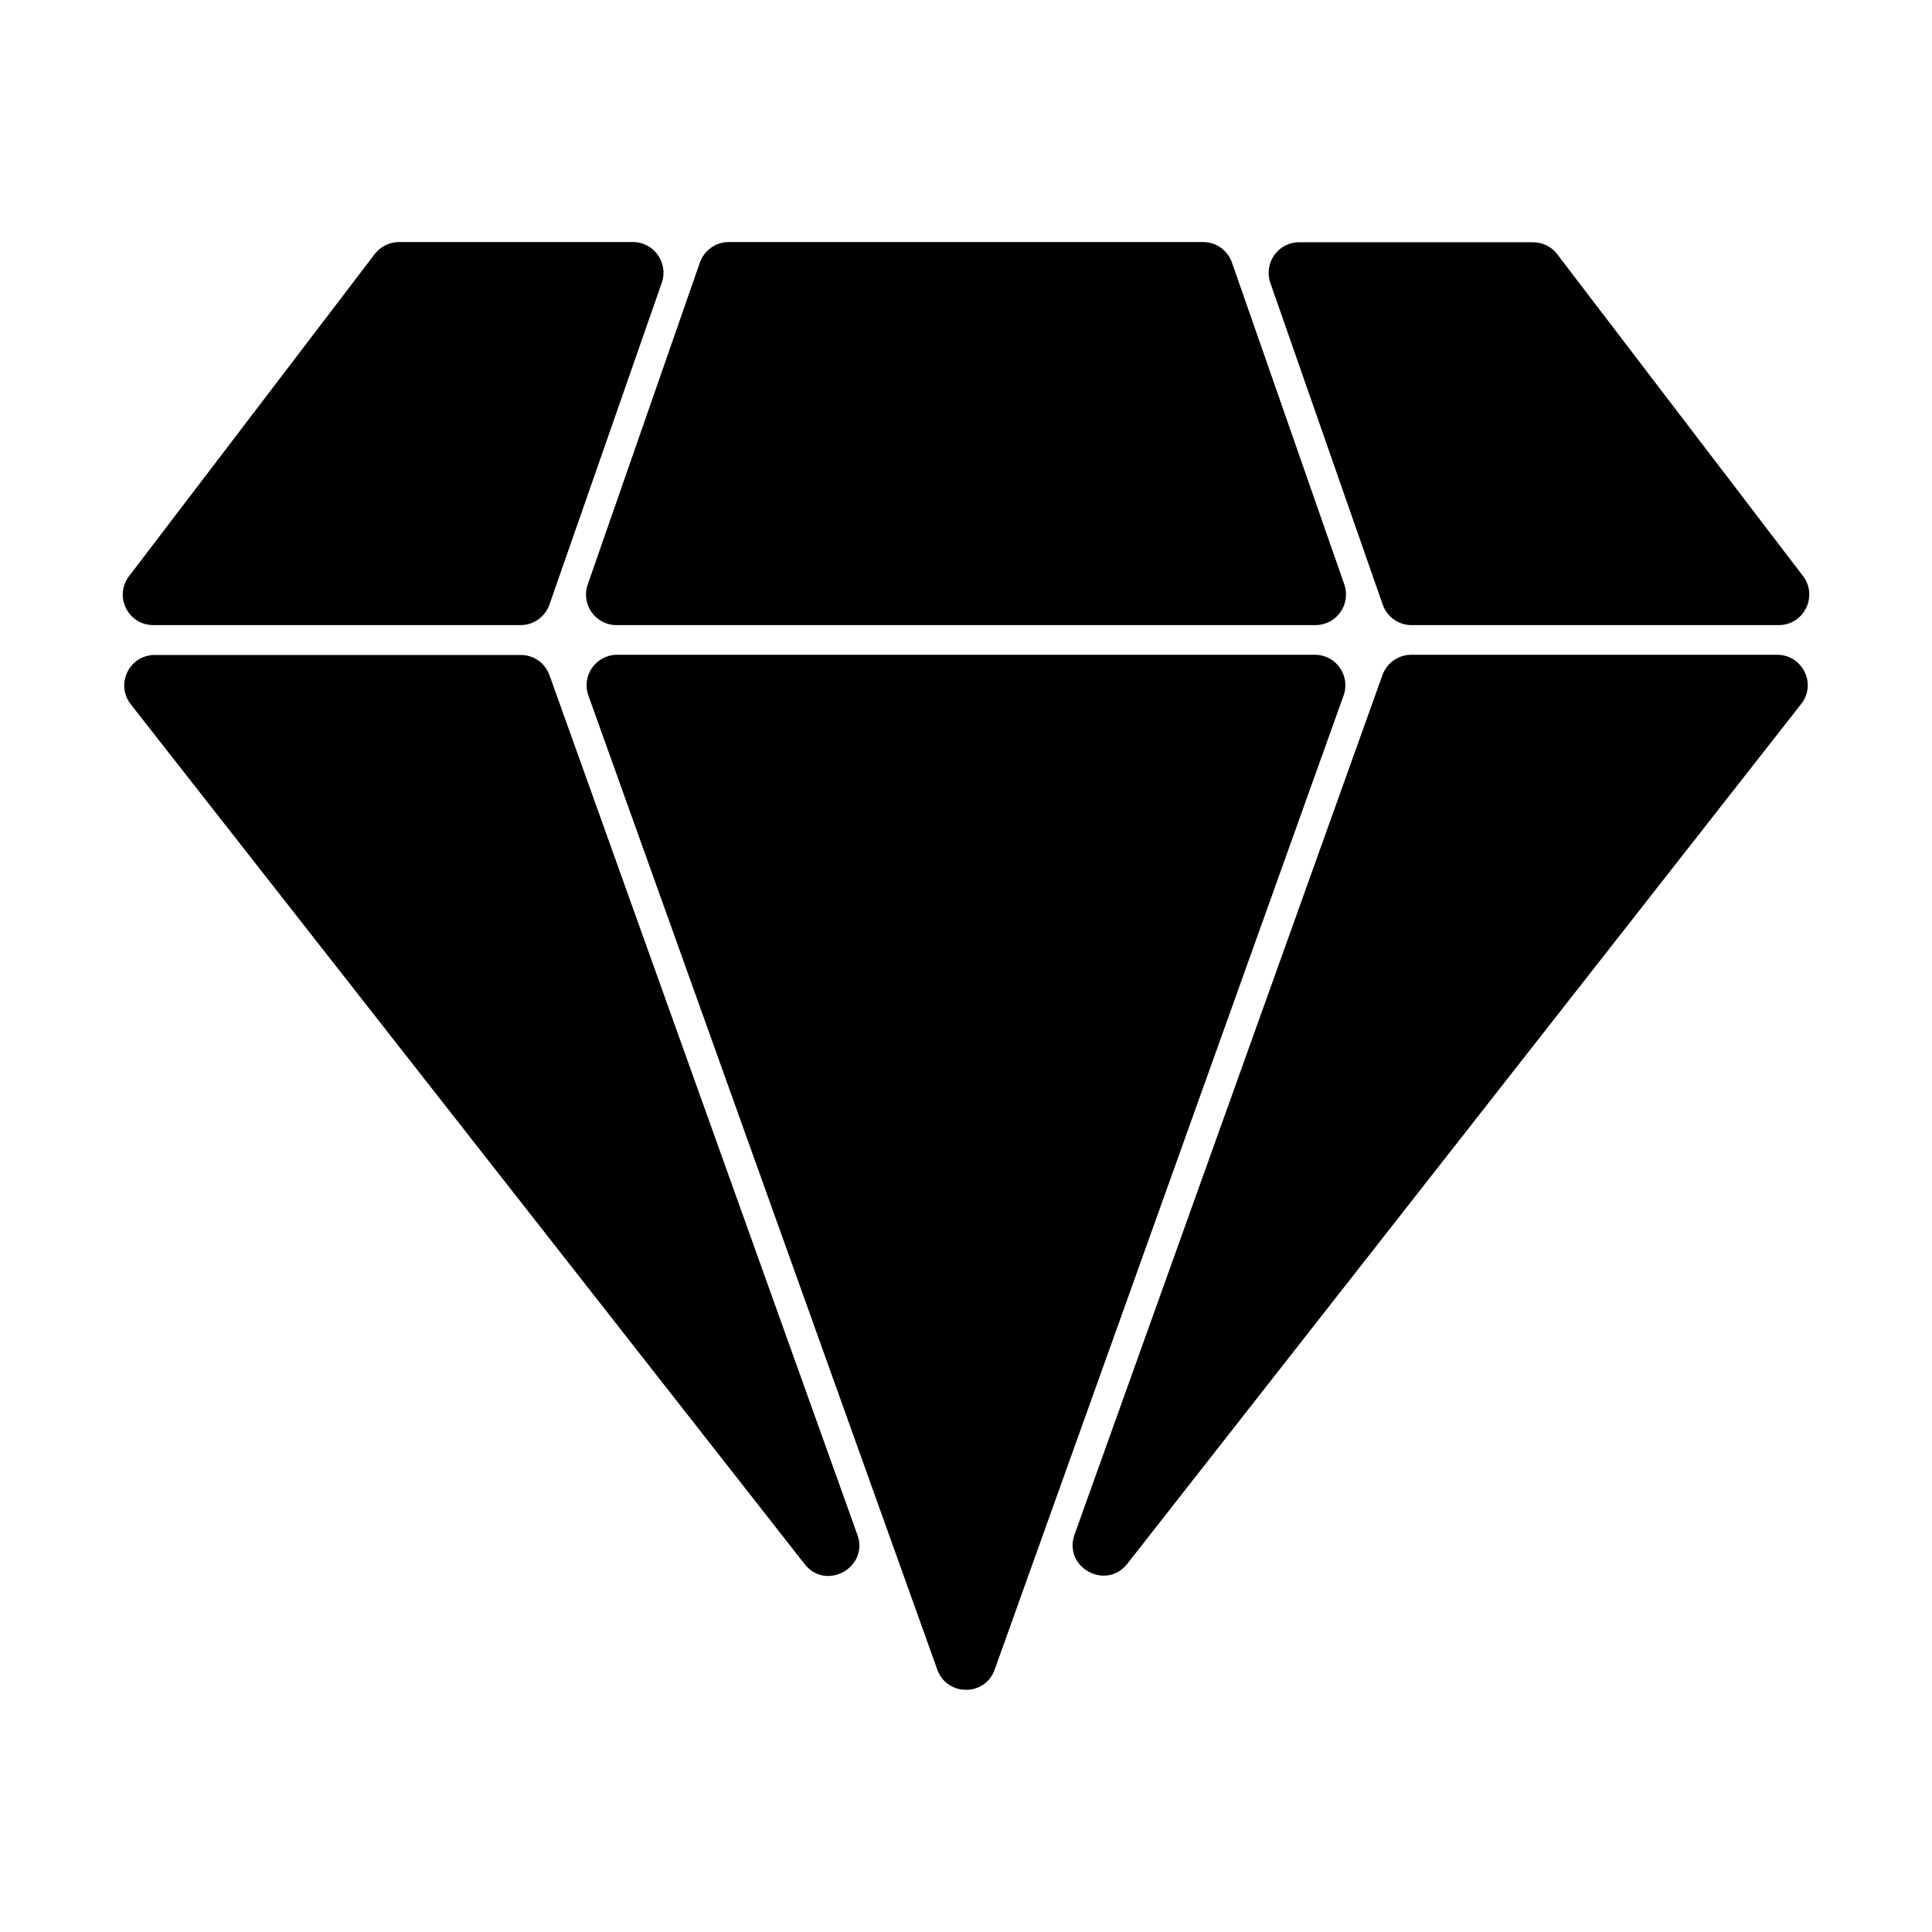 <?xml version="1.0" encoding="UTF-8"?>
<!-- Uploaded to: SVG Repo, www.svgrepo.com, Generator: SVG Repo Mixer Tools -->
<svg fill="#000000" width="800px" height="800px" version="1.1" viewBox="144 144 512 512" xmlns="http://www.w3.org/2000/svg">
 <g>
  <path d="m307.4 309.66h185.2c5.594 0 9.473-5.492 7.656-10.781l-29.773-85.297c-1.16-3.273-4.18-5.441-7.656-5.441h-125.7c-3.426 0-6.5 2.168-7.656 5.441l-29.727 85.348c-1.816 5.242 2.062 10.73 7.656 10.73z"/>
  <path d="m184.67 309.66h97.285c3.426 0 6.5-2.168 7.656-5.441l29.773-85.297c1.812-5.238-2.066-10.781-7.656-10.781l-61.969 0.004c-2.519 0-4.887 1.16-6.449 3.176l-65.09 85.344c-4.082 5.34-0.305 12.996 6.449 12.996z"/>
  <path d="m510.43 304.22c1.16 3.273 4.18 5.441 7.656 5.441h97.285c6.699 0 10.48-7.656 6.449-13l-65.141-85.293c-1.512-2.016-3.93-3.176-6.449-3.176l-61.918 0.004c-5.594 0-9.473 5.492-7.656 10.781z"/>
  <path d="m614.97 317.52h-96.98c-3.426 0-6.449 2.168-7.609 5.34l-81.617 227.82c-3.074 8.664 8.312 14.965 14.008 7.707l178.55-227.82c4.18-5.238 0.402-13.047-6.352-13.047z"/>
  <path d="m492.45 317.52h-184.9c-5.594 0-9.523 5.543-7.609 10.832l92.449 258.1c2.57 7.152 12.695 7.152 15.215 0l92.449-258.1c1.914-5.289-2.016-10.832-7.606-10.832z"/>
  <path d="m289.61 322.91c-1.16-3.223-4.18-5.34-7.609-5.34h-96.98c-6.75 0-10.531 7.758-6.348 13.098l178.55 227.82c5.644 7.254 17.078 0.906 14.008-7.707z"/>
 </g>
</svg>